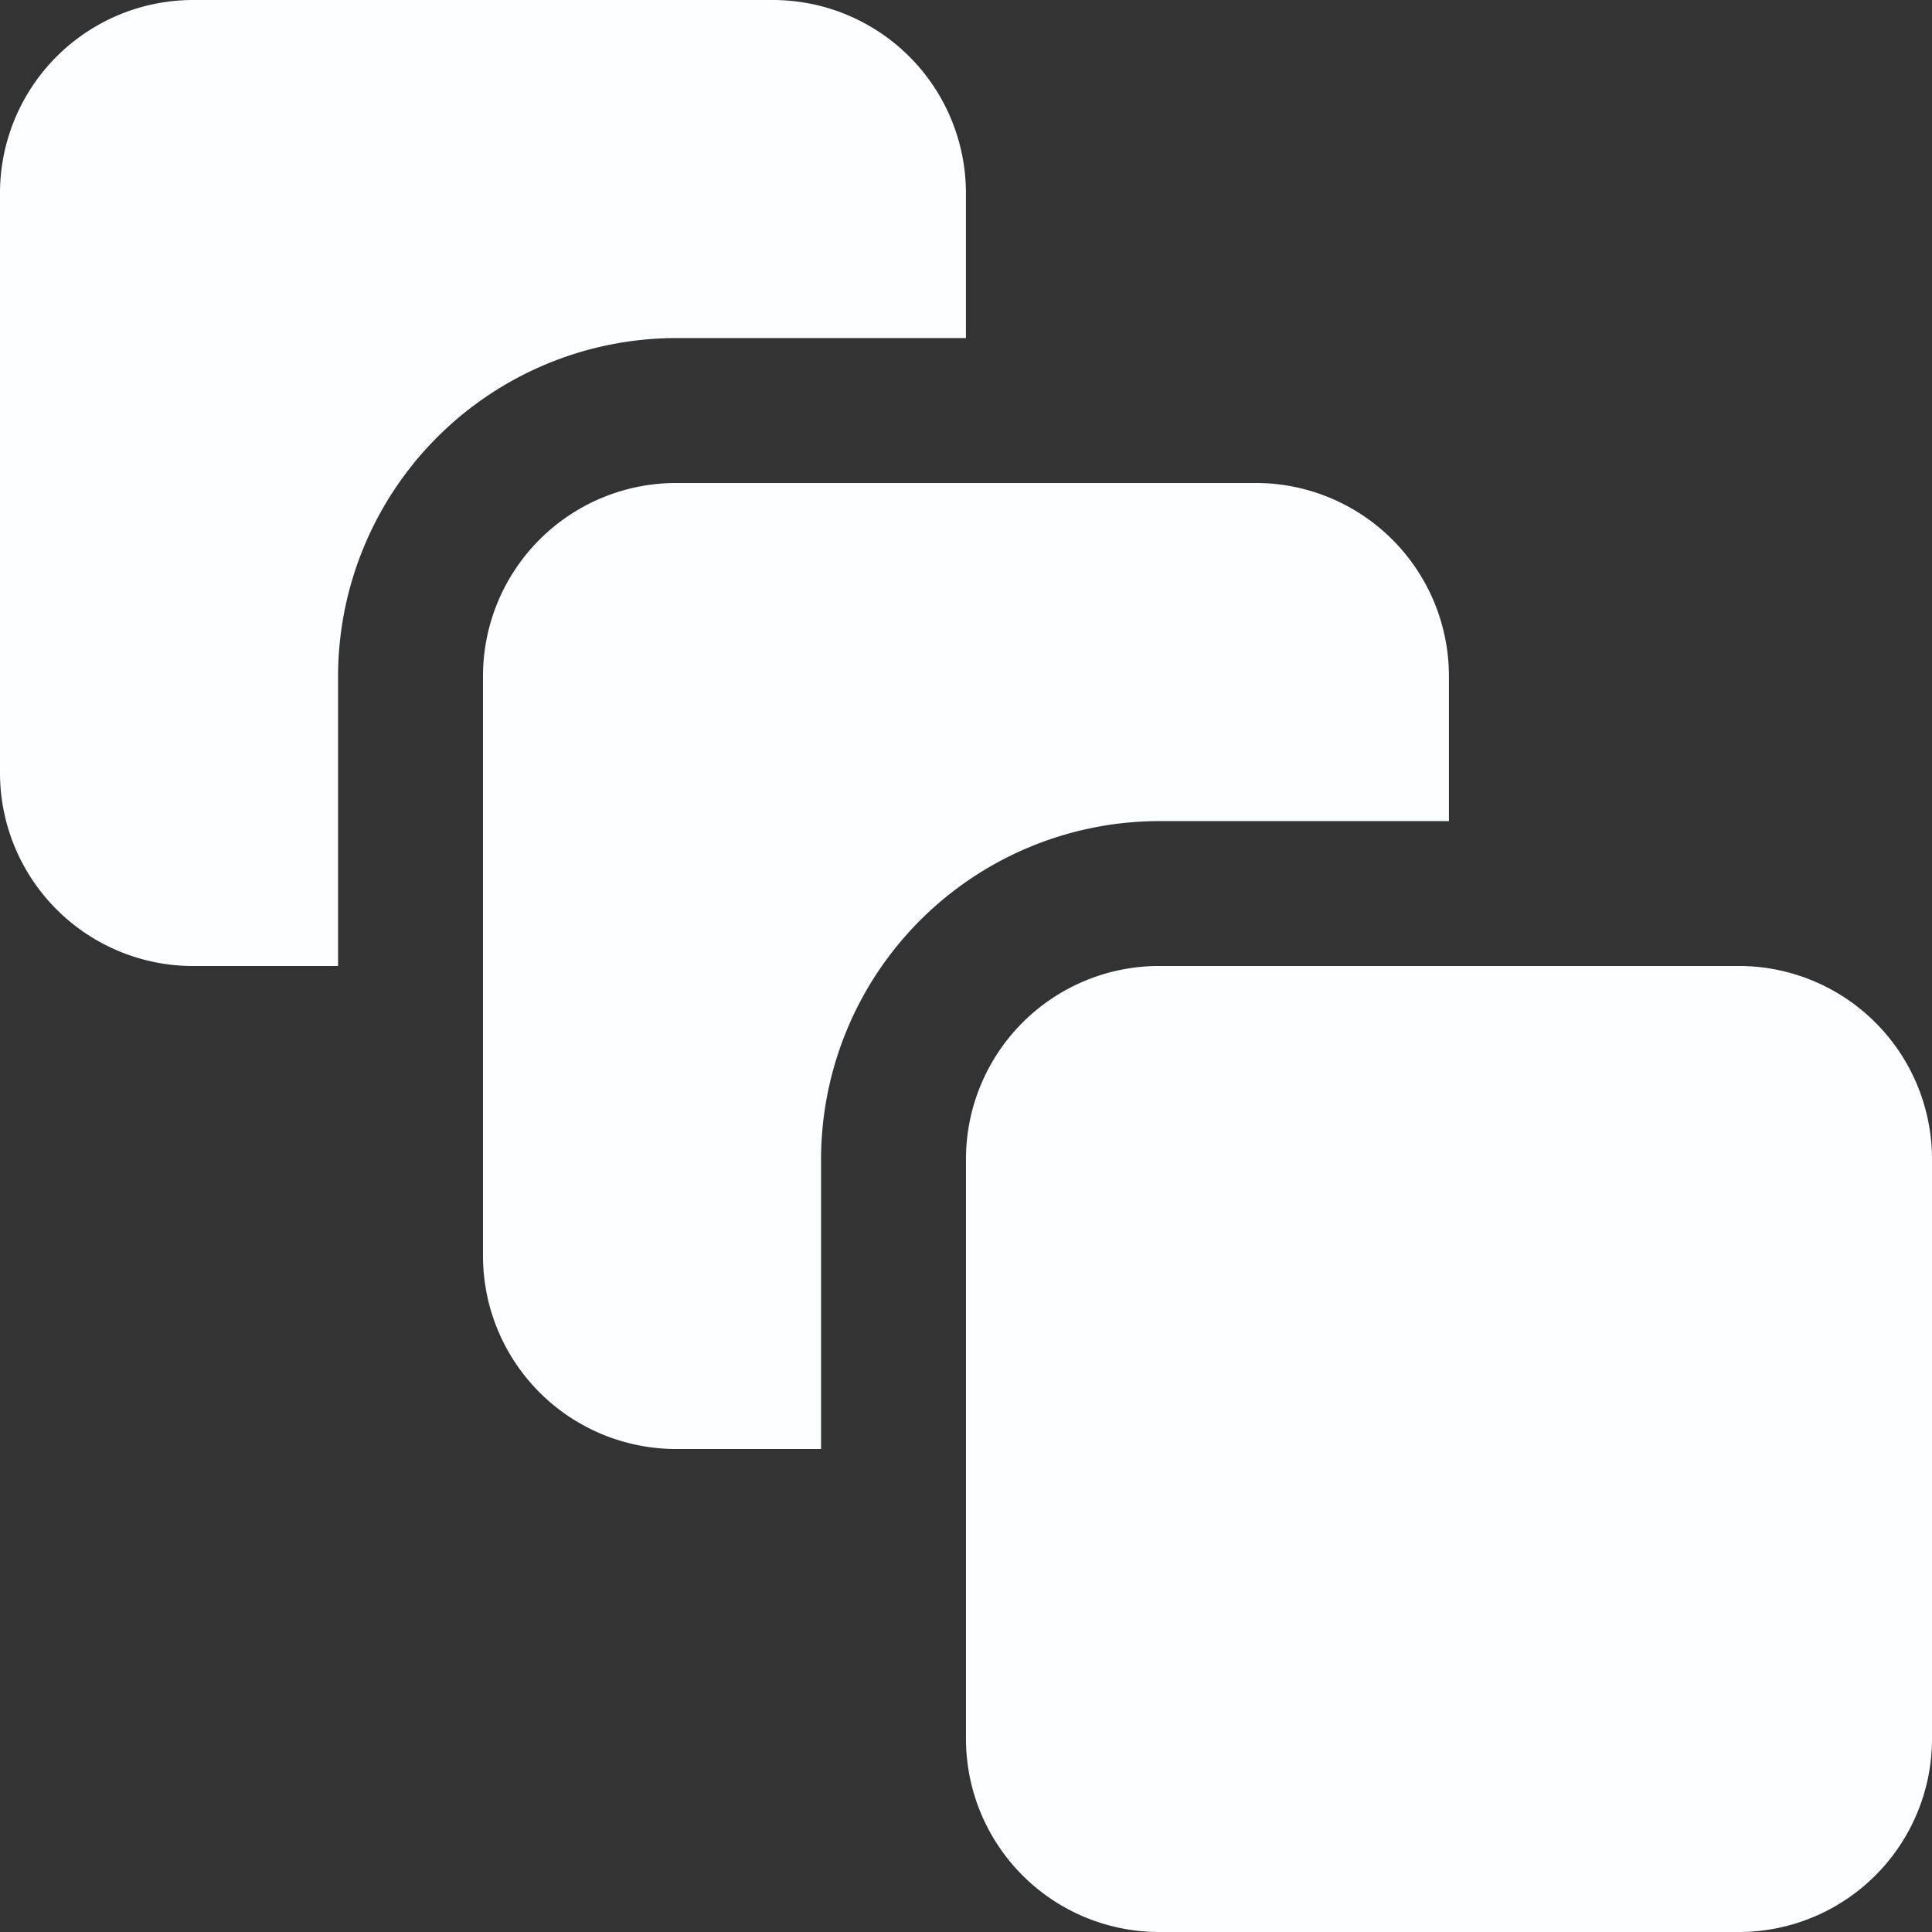 <svg xmlns="http://www.w3.org/2000/svg" width="42.289" height="42.289" viewBox="0 0 42.289 42.289">
  <rect x="0" y="0" width="42.289" height="42.289" fill="#333333" stroke="none"/>
  <g id="noun-motion-4681146" transform="translate(-2 -2)">
    <path id="Path_77" data-name="Path 77" d="M44.289,40.06a4.229,4.229,0,0,1-4.229,4.229H27.373a4.229,4.229,0,0,1-4.229-4.229V27.373a4.229,4.229,0,0,1,4.229-4.229H40.06a4.229,4.229,0,0,1,4.229,4.229Zm-14.8-27.488H16.8A4.229,4.229,0,0,0,12.572,16.8V29.488A4.229,4.229,0,0,0,16.8,33.717h3.172V27.373a7.409,7.409,0,0,1,7.4-7.4h6.343V16.8A4.229,4.229,0,0,0,29.488,12.572ZM6.229,23.145H9.4V16.8a7.409,7.409,0,0,1,7.4-7.4h6.343V6.229A4.229,4.229,0,0,0,18.916,2H6.229A4.229,4.229,0,0,0,2,6.229V18.916A4.229,4.229,0,0,0,6.229,23.145Z" fill="#fcfeff"/>
  </g>
</svg>
